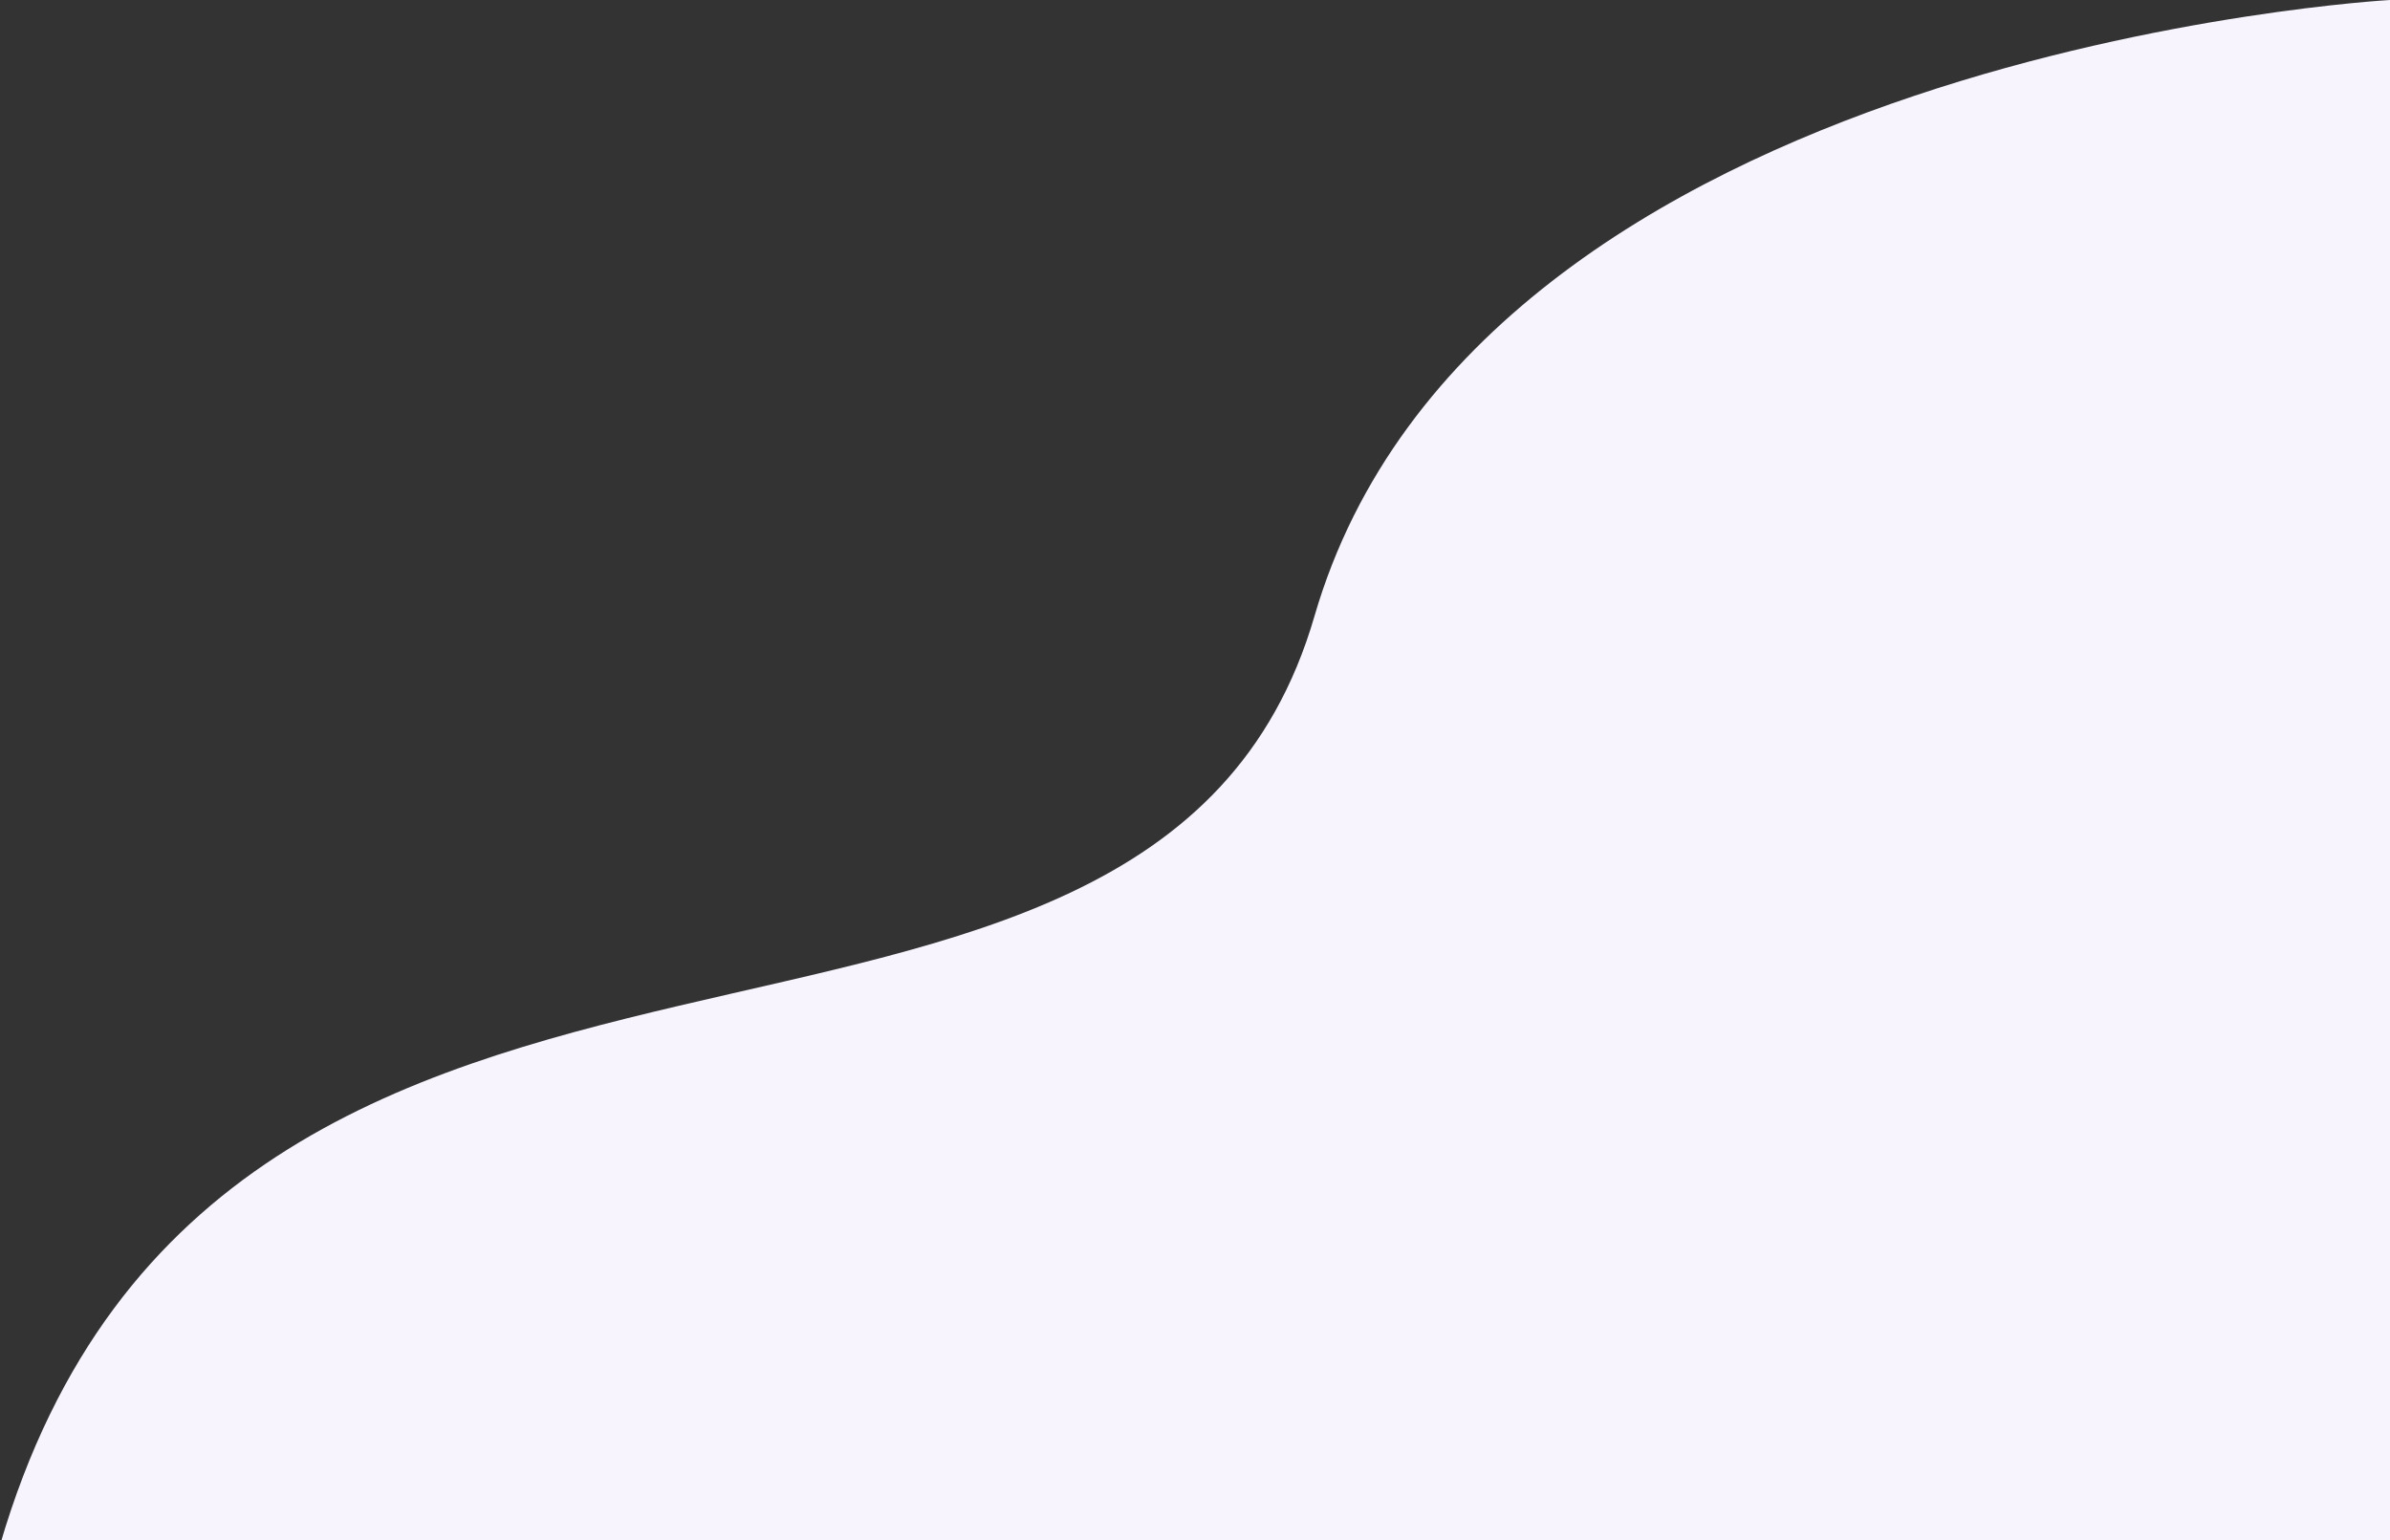 <svg width="1440" height="928" viewBox="0 0 1440 928" fill="none" xmlns="http://www.w3.org/2000/svg">
<rect x="0" y="0" width="1440" height="928" fill="#333333" stroke="none"/>
<path d="M1440 0C1440 0 891.039 30.45 791.984 371.274C692.929 712.099 134.549 469.746 0 931H1440V0Z" fill="#F7F4FE"/>
</svg>
